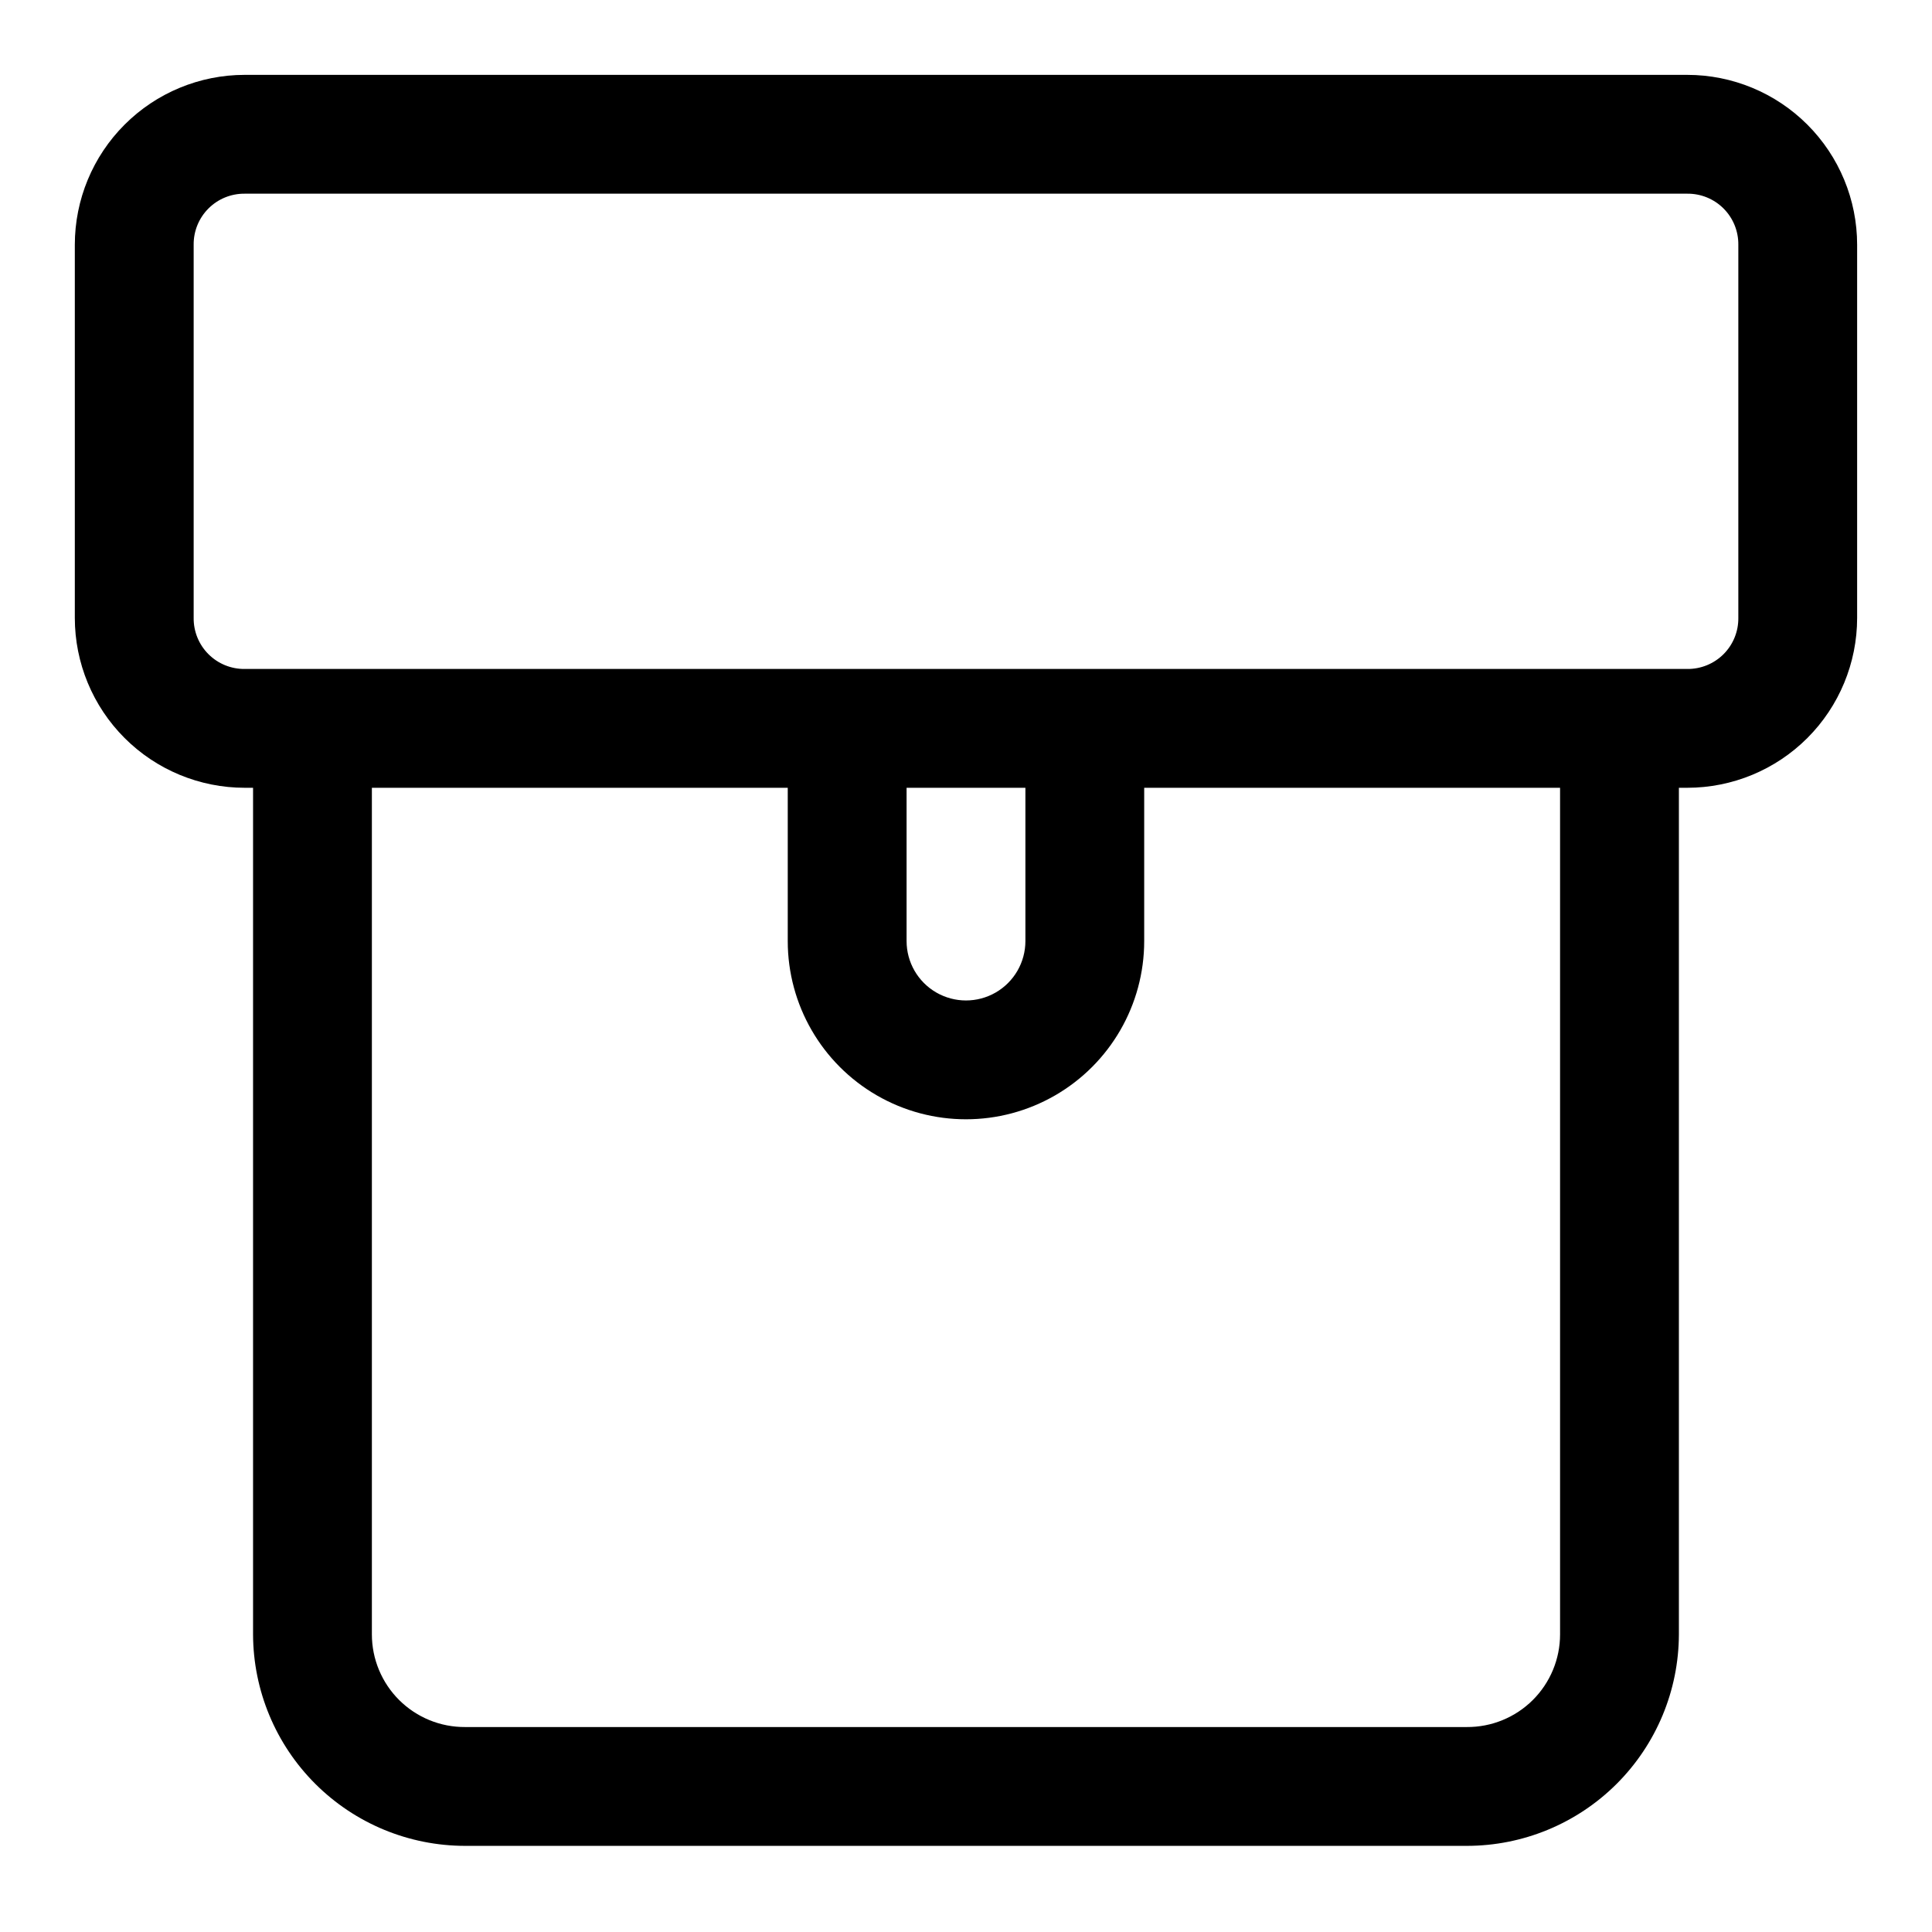 <?xml version="1.0" encoding="UTF-8"?>
<!-- Uploaded to: SVG Repo, www.svgrepo.com, Generator: SVG Repo Mixer Tools -->
<svg fill="#000000" width="800px" height="800px" version="1.1" viewBox="144 144 512 512" xmlns="http://www.w3.org/2000/svg">
 <path d="m591.13 163.84h-382.27c-11.945 0-23.398 4.746-31.84 13.191-8.445 8.441-13.191 19.895-13.191 31.84v98.871c0 11.941 4.746 23.395 13.191 31.84 8.441 8.445 19.895 13.188 31.84 13.188h2.203v224.35c0.043 14.883 5.981 29.137 16.52 39.645 10.535 10.508 24.809 16.406 39.688 16.406h265.45c14.879 0 29.148-5.898 39.688-16.406 10.535-10.508 16.477-24.762 16.516-39.645v-224.35h2.207c11.941 0 23.395-4.742 31.84-13.188 8.441-8.445 13.188-19.898 13.188-31.84v-98.871c0-11.945-4.746-23.398-13.188-31.84-8.445-8.445-19.898-13.191-31.84-13.191zm-33.695 413.28c0 6.543-2.609 12.812-7.246 17.426-4.641 4.609-10.93 7.18-17.469 7.137h-265.45c-6.543 0.043-12.828-2.527-17.469-7.137-4.641-4.613-7.25-10.883-7.25-17.426v-224.35h110.21v40.621c0 16.875 9.004 32.465 23.617 40.902 14.613 8.438 32.617 8.438 47.23 0s23.617-24.027 23.617-40.902v-40.621h110.21zm-173.18-224.35h31.488v40.621c0 5.625-3 10.82-7.871 13.633s-10.875 2.812-15.746 0-7.871-8.008-7.871-13.633zm220.42-45.027c0.043 3.606-1.371 7.074-3.918 9.621-2.551 2.547-6.019 3.961-9.621 3.918h-382.27c-3.606 0.043-7.074-1.371-9.621-3.918-2.551-2.547-3.961-6.016-3.922-9.621v-98.871c-0.039-3.606 1.371-7.074 3.922-9.621 2.547-2.551 6.016-3.961 9.621-3.922h382.27c3.602-0.039 7.07 1.371 9.621 3.922 2.547 2.547 3.961 6.016 3.918 9.621z"/>
</svg>